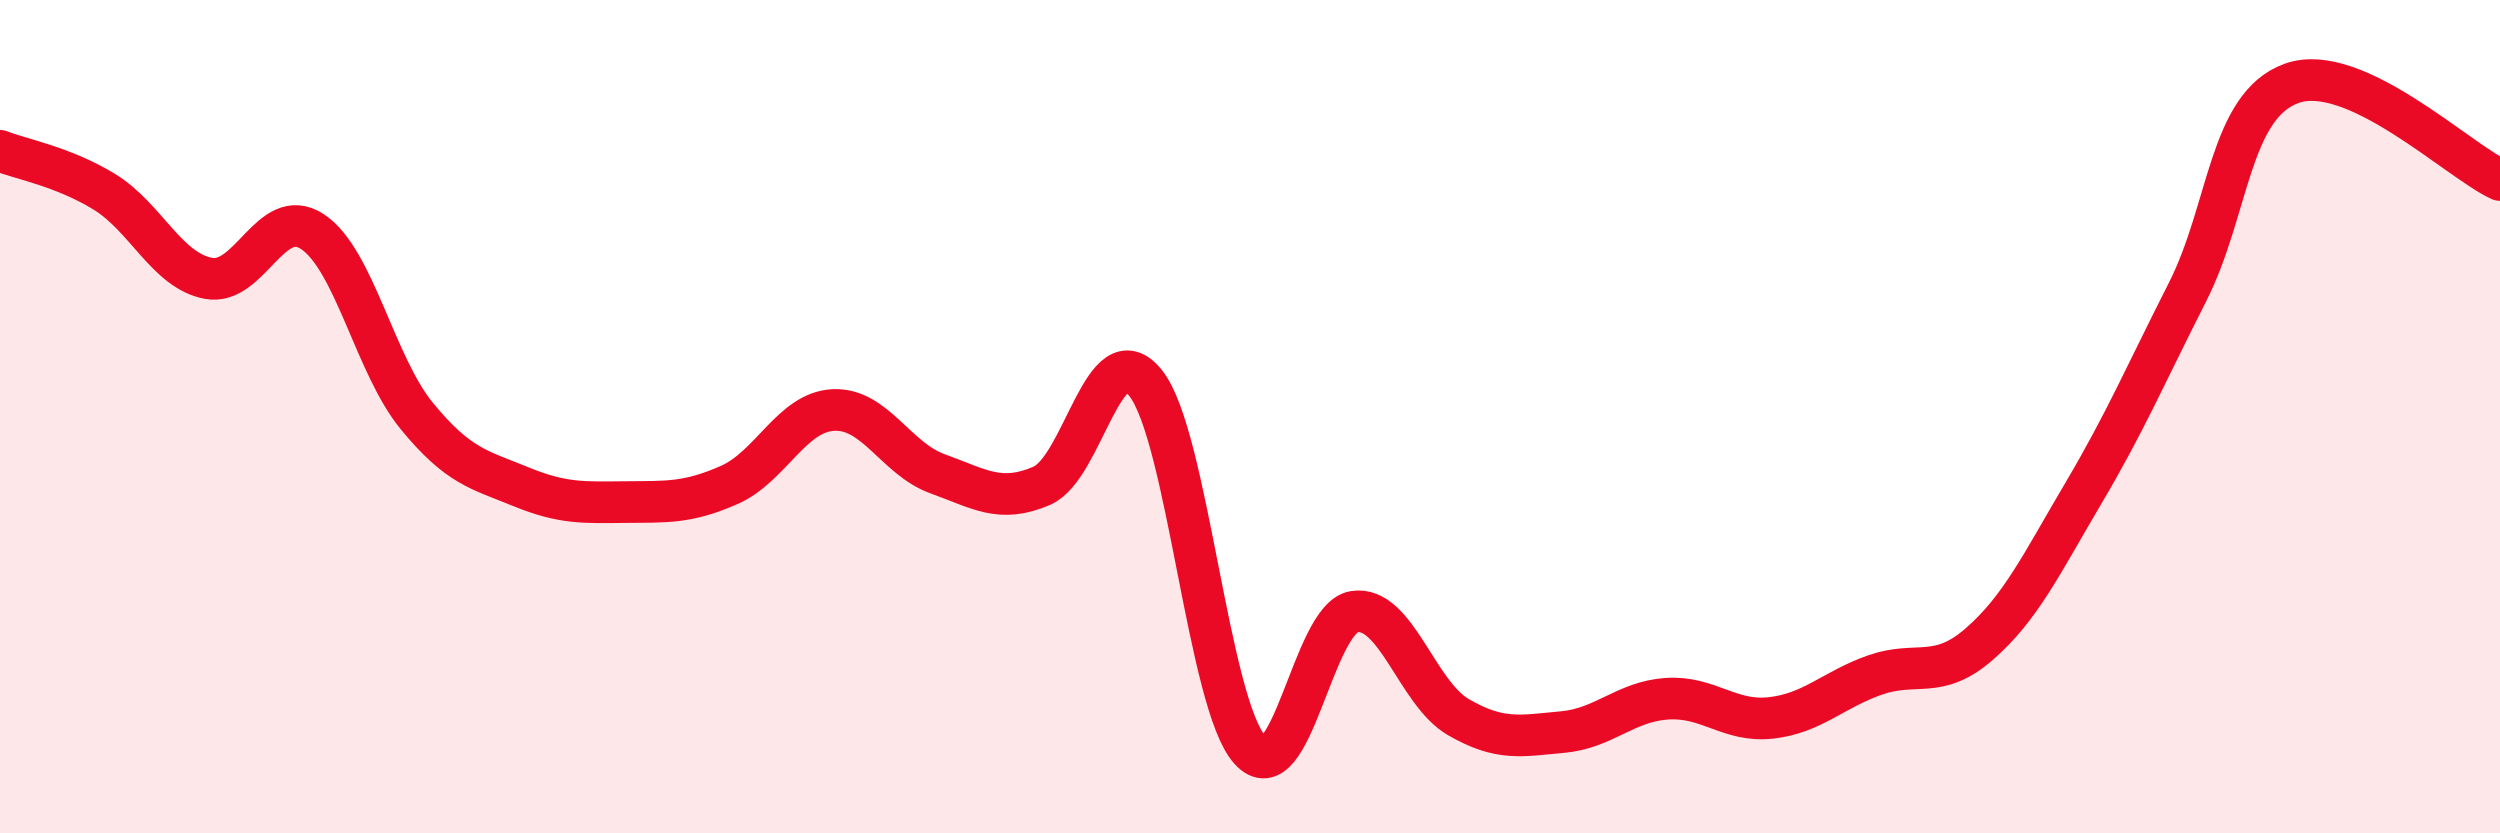 
    <svg width="60" height="20" viewBox="0 0 60 20" xmlns="http://www.w3.org/2000/svg">
      <path
        d="M 0,3.62 C 0.5,3.82 1.5,3.99 2.5,4.6 C 3.5,5.21 4,6.49 5,6.68 C 6,6.87 6.5,4.9 7.5,5.56 C 8.5,6.22 9,8.76 10,9.98 C 11,11.2 11.5,11.27 12.5,11.68 C 13.5,12.09 14,12.06 15,12.05 C 16,12.04 16.5,12.08 17.5,11.64 C 18.5,11.2 19,9.89 20,9.84 C 21,9.79 21.5,11.01 22.5,11.37 C 23.5,11.73 24,12.09 25,11.66 C 26,11.23 26.5,7.93 27.5,9.2 C 28.5,10.47 29,16.9 30,18 C 31,19.1 31.5,14.84 32.5,14.68 C 33.5,14.52 34,16.63 35,17.21 C 36,17.79 36.5,17.66 37.5,17.57 C 38.5,17.48 39,16.84 40,16.77 C 41,16.7 41.5,17.34 42.5,17.23 C 43.5,17.12 44,16.55 45,16.2 C 46,15.85 46.5,16.33 47.5,15.46 C 48.5,14.59 49,13.53 50,11.84 C 51,10.15 51.5,8.98 52.5,7.01 C 53.5,5.04 53.5,2.54 55,2 C 56.5,1.46 59,3.86 60,4.32L60 20L0 20Z"
        fill="#EB0A25"
        opacity="0.1"
        stroke-linecap="round"
        stroke-linejoin="round"
      />
      <path
        d="M 0,3.62 C 0.5,3.82 1.5,3.99 2.5,4.6 C 3.5,5.21 4,6.49 5,6.68 C 6,6.87 6.5,4.9 7.5,5.56 C 8.5,6.22 9,8.76 10,9.98 C 11,11.2 11.5,11.27 12.5,11.68 C 13.5,12.09 14,12.06 15,12.05 C 16,12.04 16.5,12.08 17.5,11.64 C 18.5,11.2 19,9.89 20,9.84 C 21,9.79 21.5,11.01 22.5,11.37 C 23.5,11.73 24,12.09 25,11.66 C 26,11.23 26.5,7.93 27.5,9.2 C 28.5,10.47 29,16.9 30,18 C 31,19.1 31.5,14.84 32.5,14.68 C 33.5,14.52 34,16.63 35,17.21 C 36,17.79 36.5,17.66 37.5,17.57 C 38.5,17.48 39,16.84 40,16.77 C 41,16.7 41.5,17.34 42.5,17.23 C 43.5,17.12 44,16.55 45,16.2 C 46,15.85 46.5,16.33 47.5,15.46 C 48.5,14.59 49,13.53 50,11.84 C 51,10.15 51.5,8.98 52.5,7.01 C 53.5,5.04 53.5,2.54 55,2 C 56.5,1.46 59,3.86 60,4.32"
        stroke="#EB0A25"
        stroke-width="1"
        fill="none"
        stroke-linecap="round"
        stroke-linejoin="round"
      />
    </svg>
  